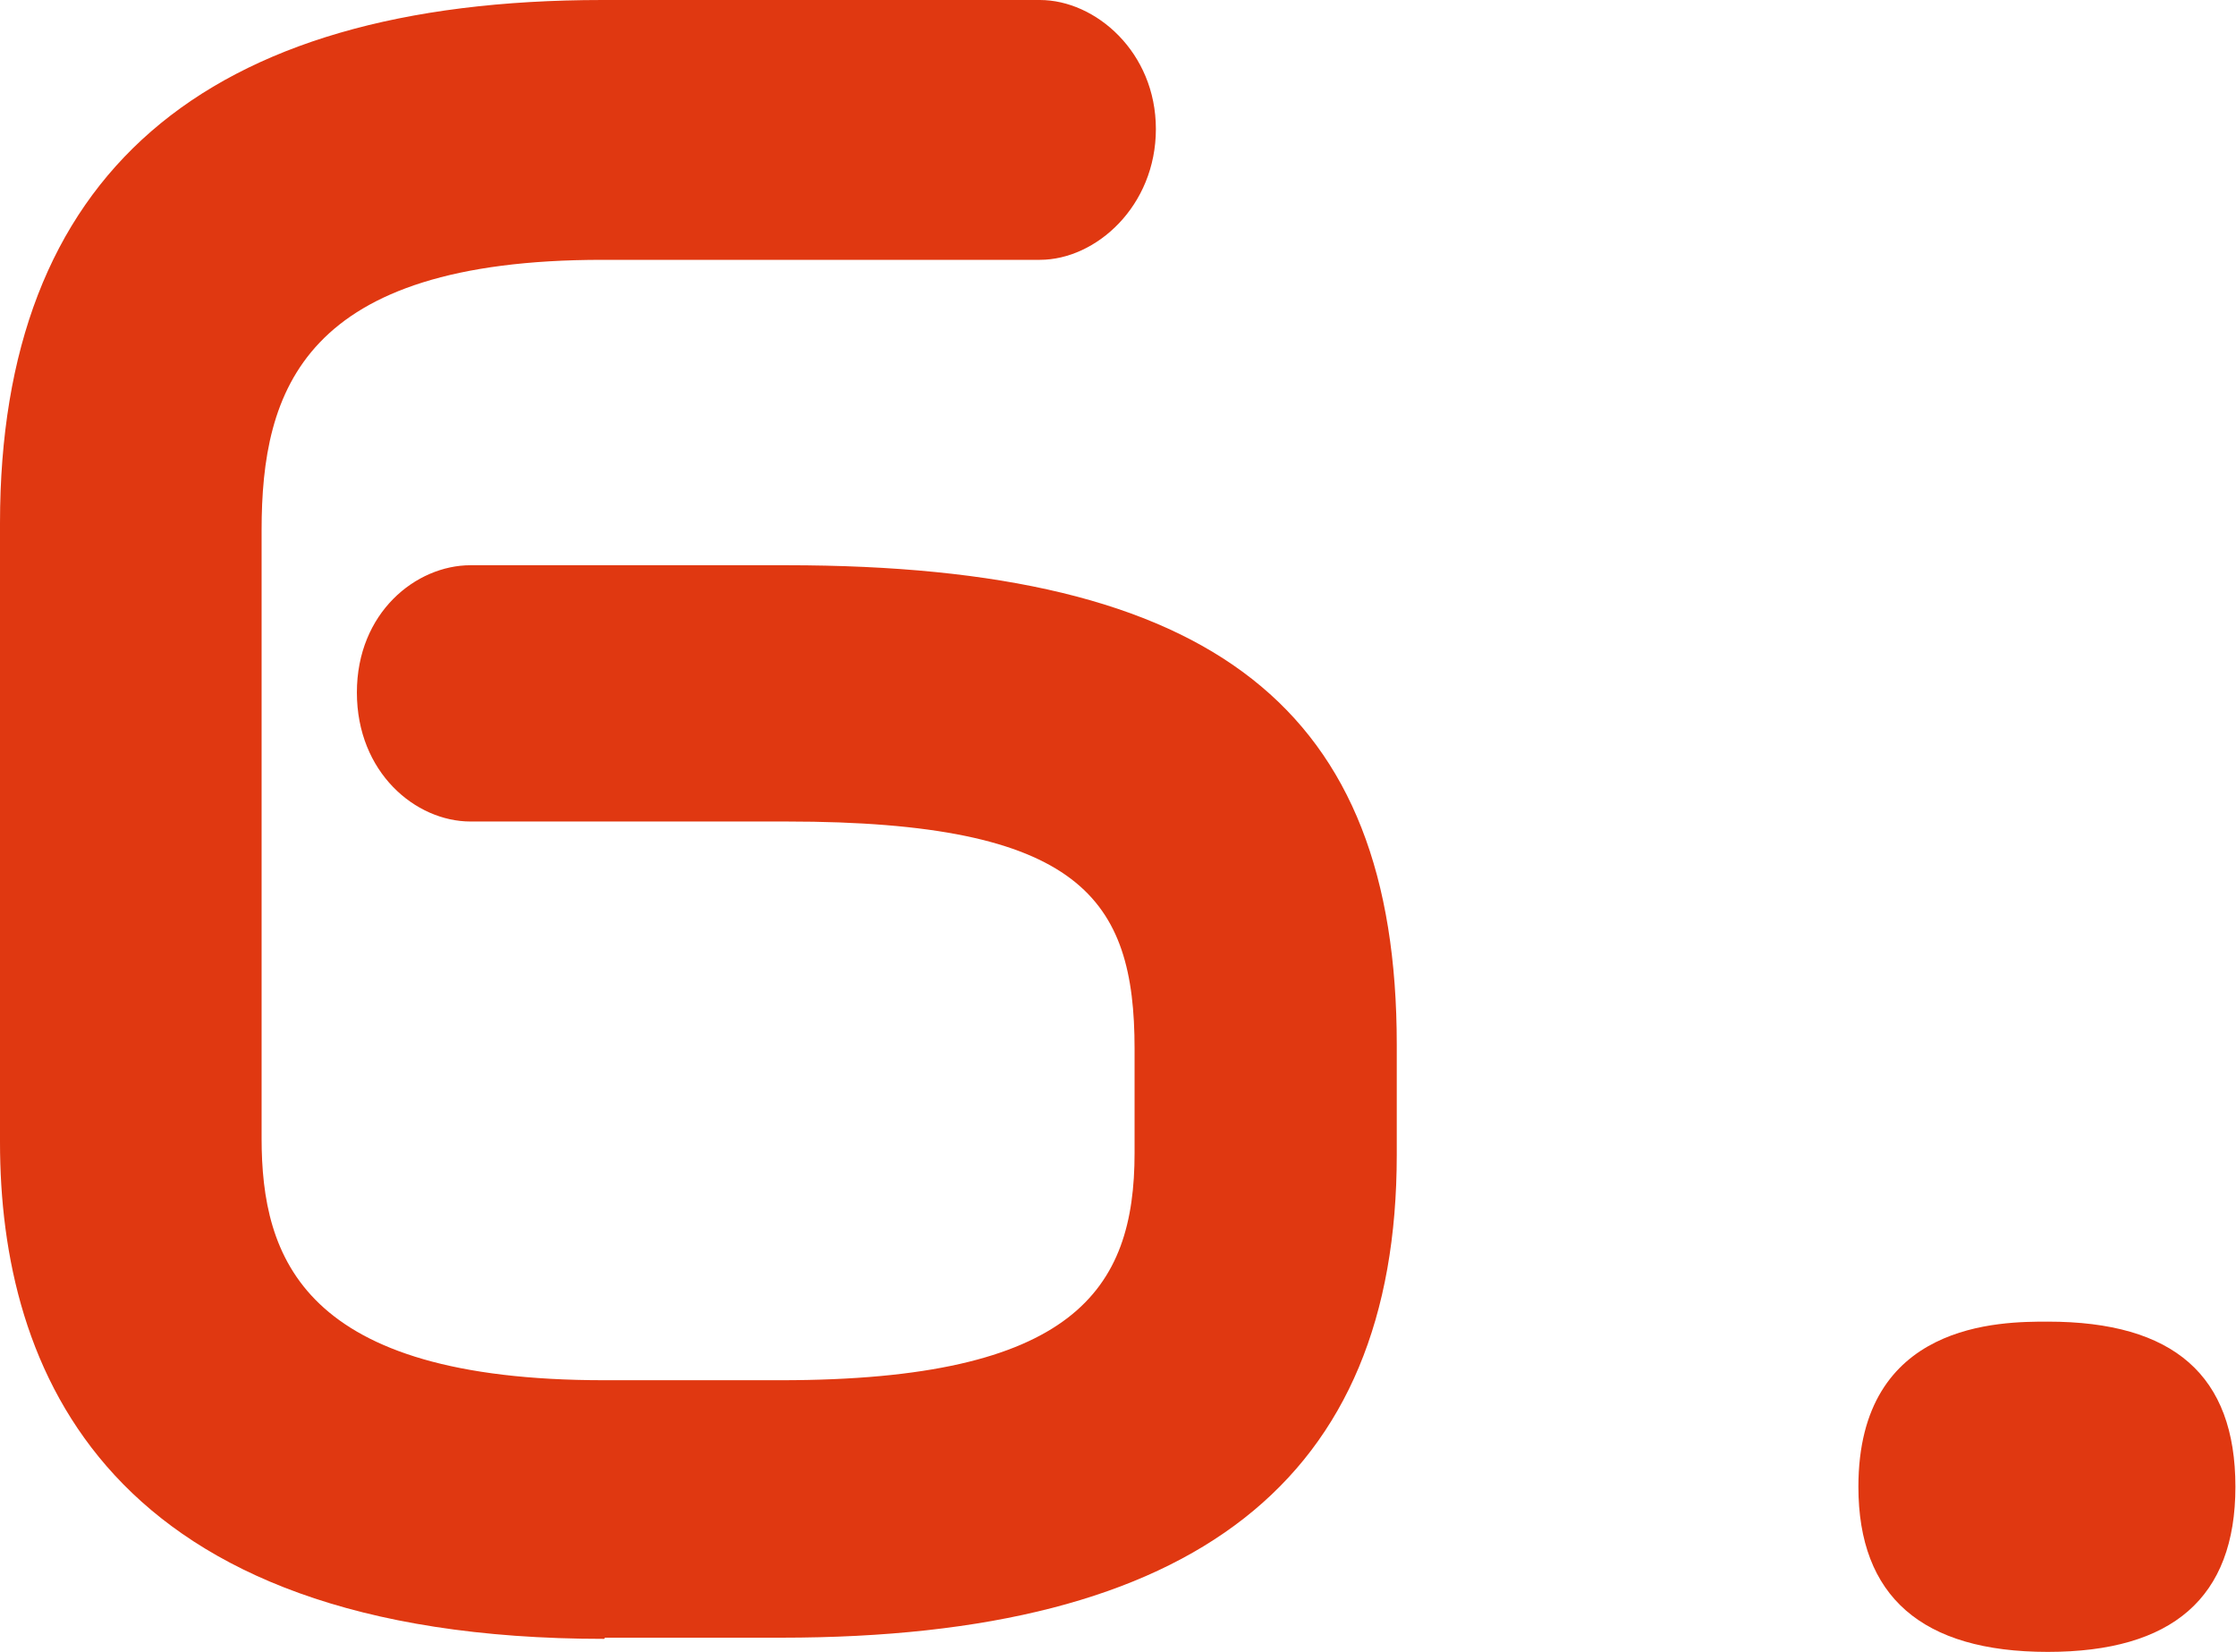 <?xml version="1.0" encoding="UTF-8"?>
<svg id="Layer_2" data-name="Layer 2" xmlns="http://www.w3.org/2000/svg" viewBox="0 0 37.78 27.91">
  <defs>
    <style>
      .cls-1 {
        fill: #e03811;
        stroke-width: 0px;
      }
    </style>
  </defs>
  <g id="_20_文字" data-name="20 文字">
    <g>
      <path class="cls-1" d="M10.21,27.69C1.77,27.69,0,23.12,0,19.3v-10.46C0,2.97,3.42,0,10.18,0h7.39c.94,0,1.96.88,1.96,2.18s-1.01,2.21-1.96,2.21h-7.39c-5.06,0-5.76,2.2-5.76,4.57v10.27c0,2.02.69,4.09,5.79,4.09h2.98c4.96,0,5.98-1.53,5.98-3.84v-1.76c0-2.54-.91-3.84-5.88-3.84h-5.34c-.93,0-1.92-.83-1.92-2.18s1-2.15,1.92-2.15h5.34c7.22,0,10.31,2.42,10.31,8.1v1.86c0,5.49-3.4,8.16-10.4,8.16h-2.98Z"/>
      <path class="cls-1" d="M34.6,27.91c-2.13,0-3.2-.94-3.2-2.79,0-2.79,2.41-2.79,3.2-2.79,2.13,0,3.17.91,3.17,2.79s-1.07,2.79-3.17,2.79Z"/>
    </g>
  </g>
</svg>